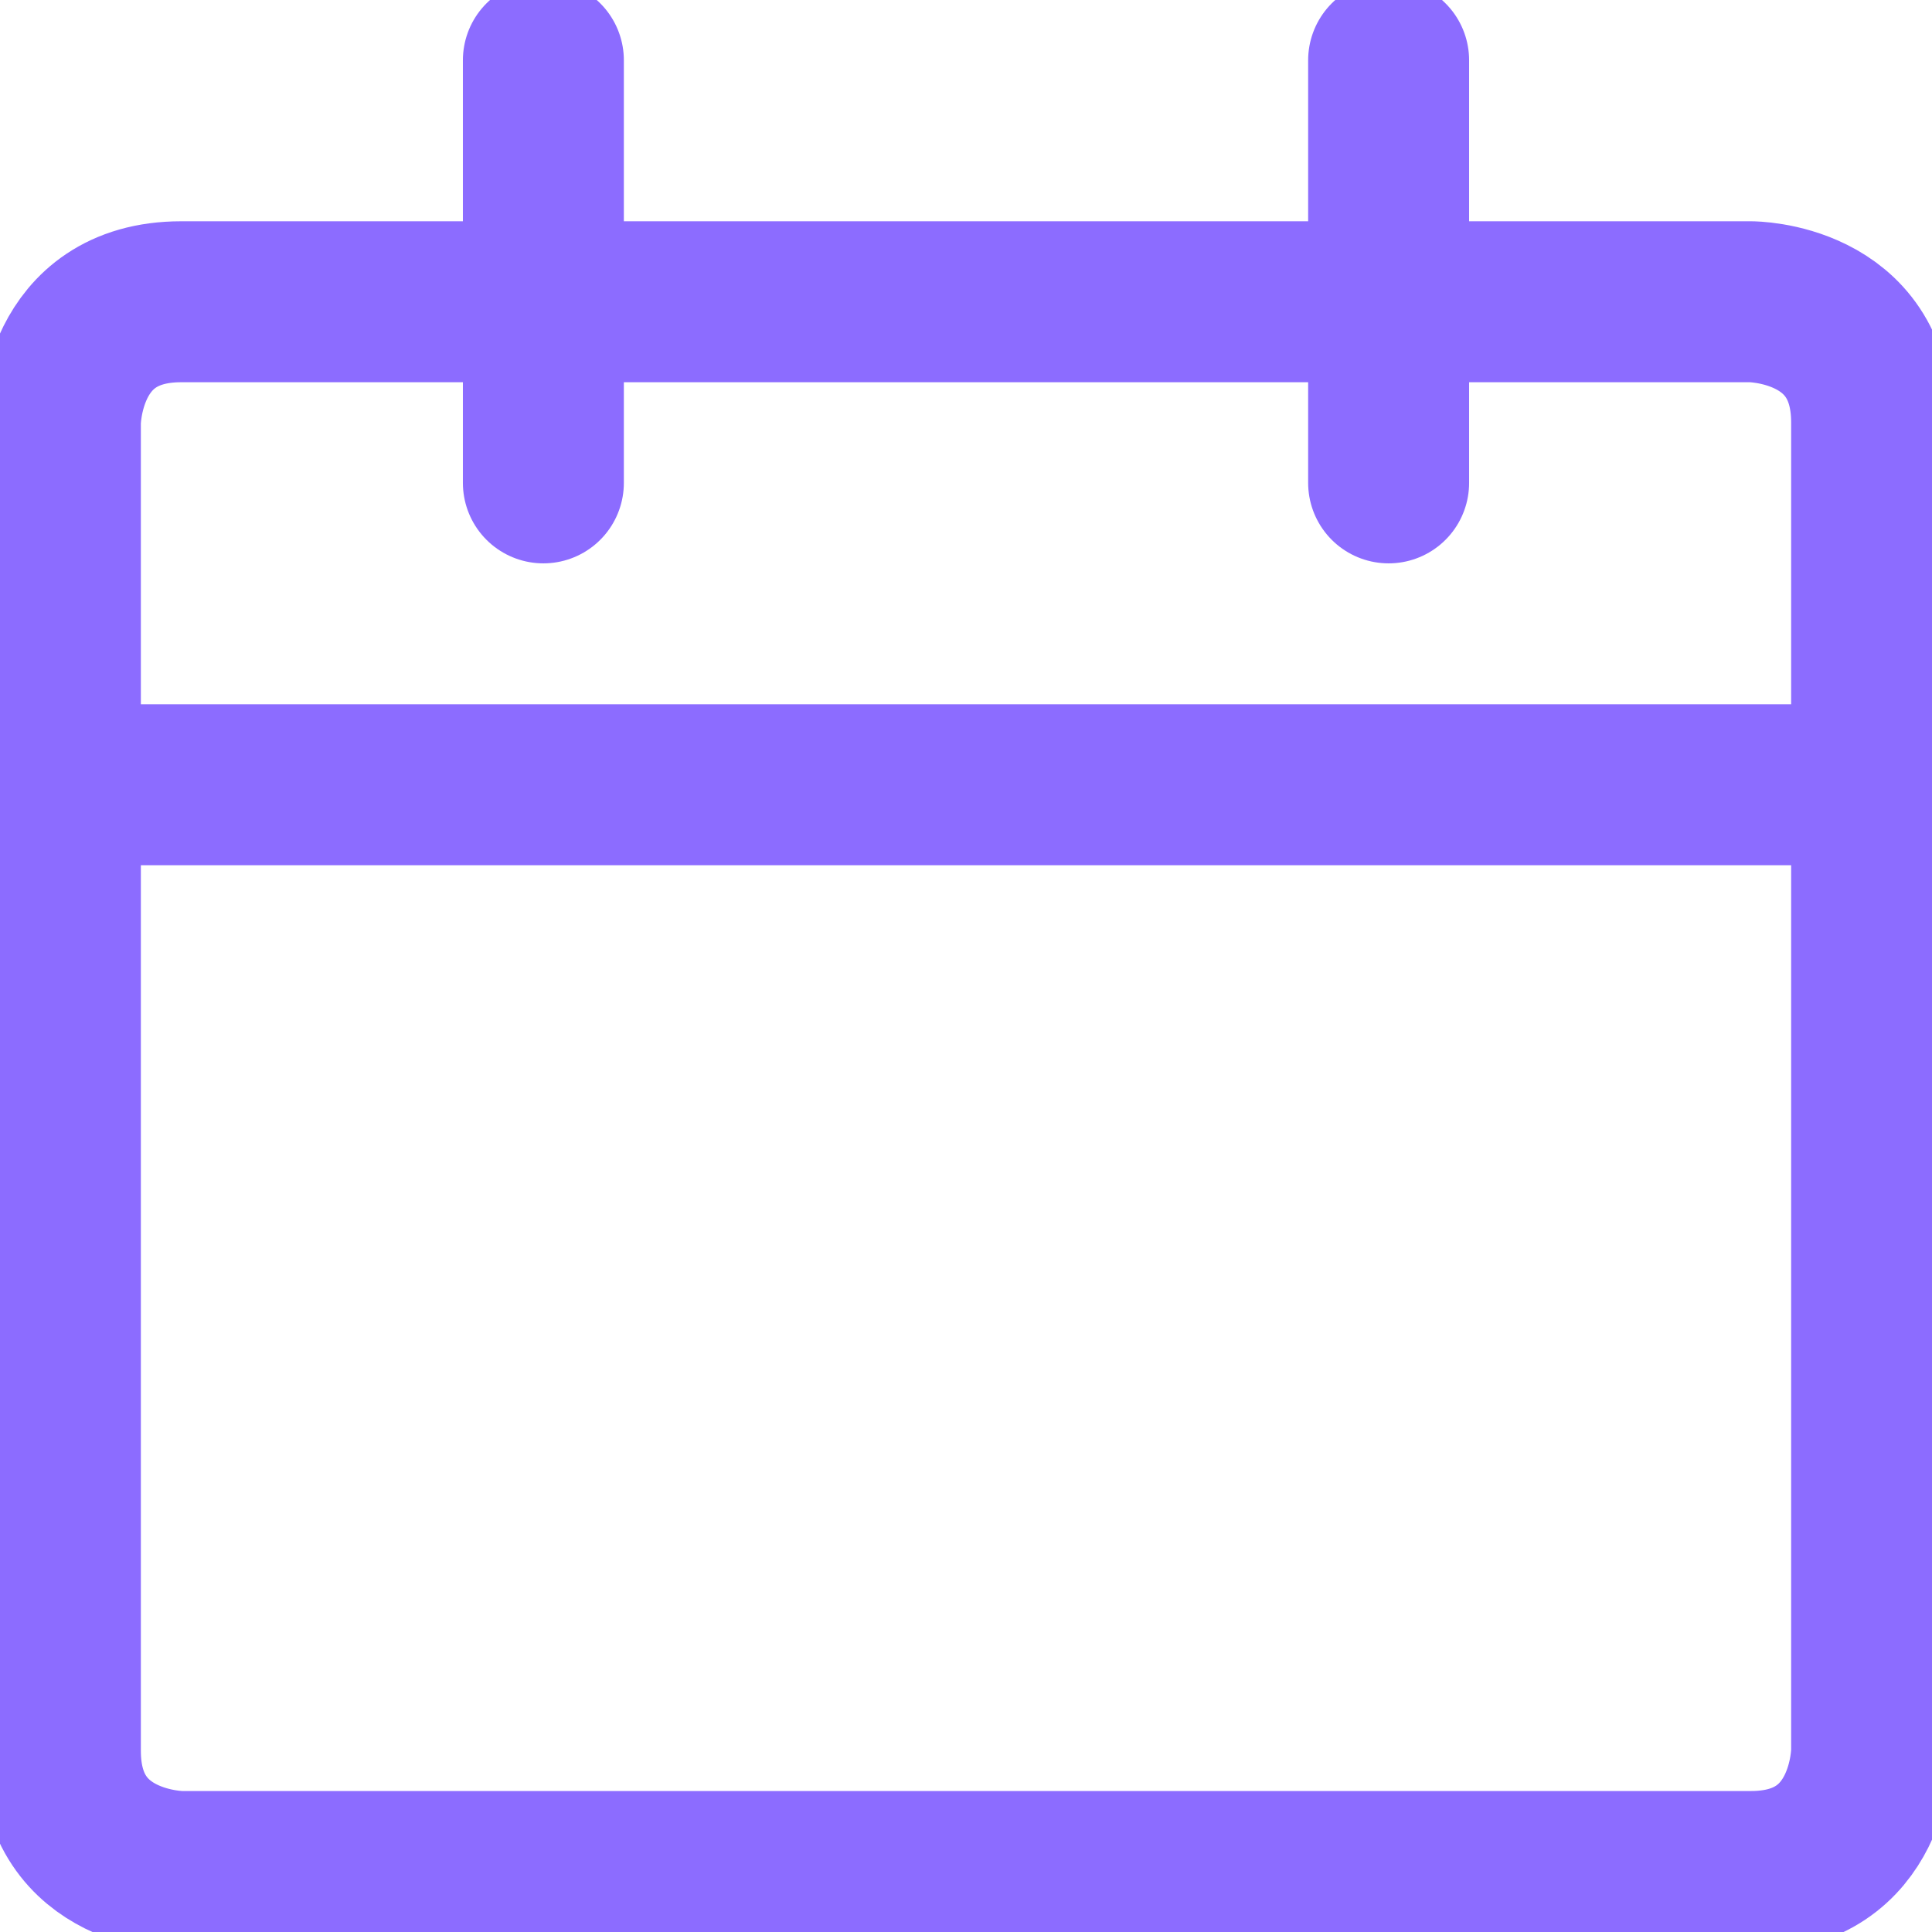 <svg width="16" height="16" viewBox="0 0 16 16" fill="none" xmlns="http://www.w3.org/2000/svg">
<g clip-path="url(#clip0_3064_264)">
<path d="M1.5 2.499H14.5C14.5 2.499 15.5 2.499 15.5 3.499V14.499C15.5 14.499 15.5 15.499 14.5 15.499H1.5C1.5 15.499 0.5 15.499 0.5 14.499V3.499C0.5 3.499 0.5 2.499 1.5 2.499Z" stroke="#8C6CFF" stroke-width="1.333" stroke-linecap="round" stroke-linejoin="round"/>
<path d="M0.5 6.499H15.5" stroke="#8C6CFF" stroke-width="1.333" stroke-linecap="round" stroke-linejoin="round"/>
<path d="M4.5 3.999V0.499" stroke="#8C6CFF" stroke-width="1.333" stroke-linecap="round" stroke-linejoin="round"/>
<path d="M11.5 3.999V0.499" stroke="#8C6CFF" stroke-width="1.333" stroke-linecap="round" stroke-linejoin="round"/>
</g>
<defs>
<clipPath id="clip0_3064_264">
<rect width="16" height="16" fill="white"/>
</clipPath>
</defs>
</svg>

